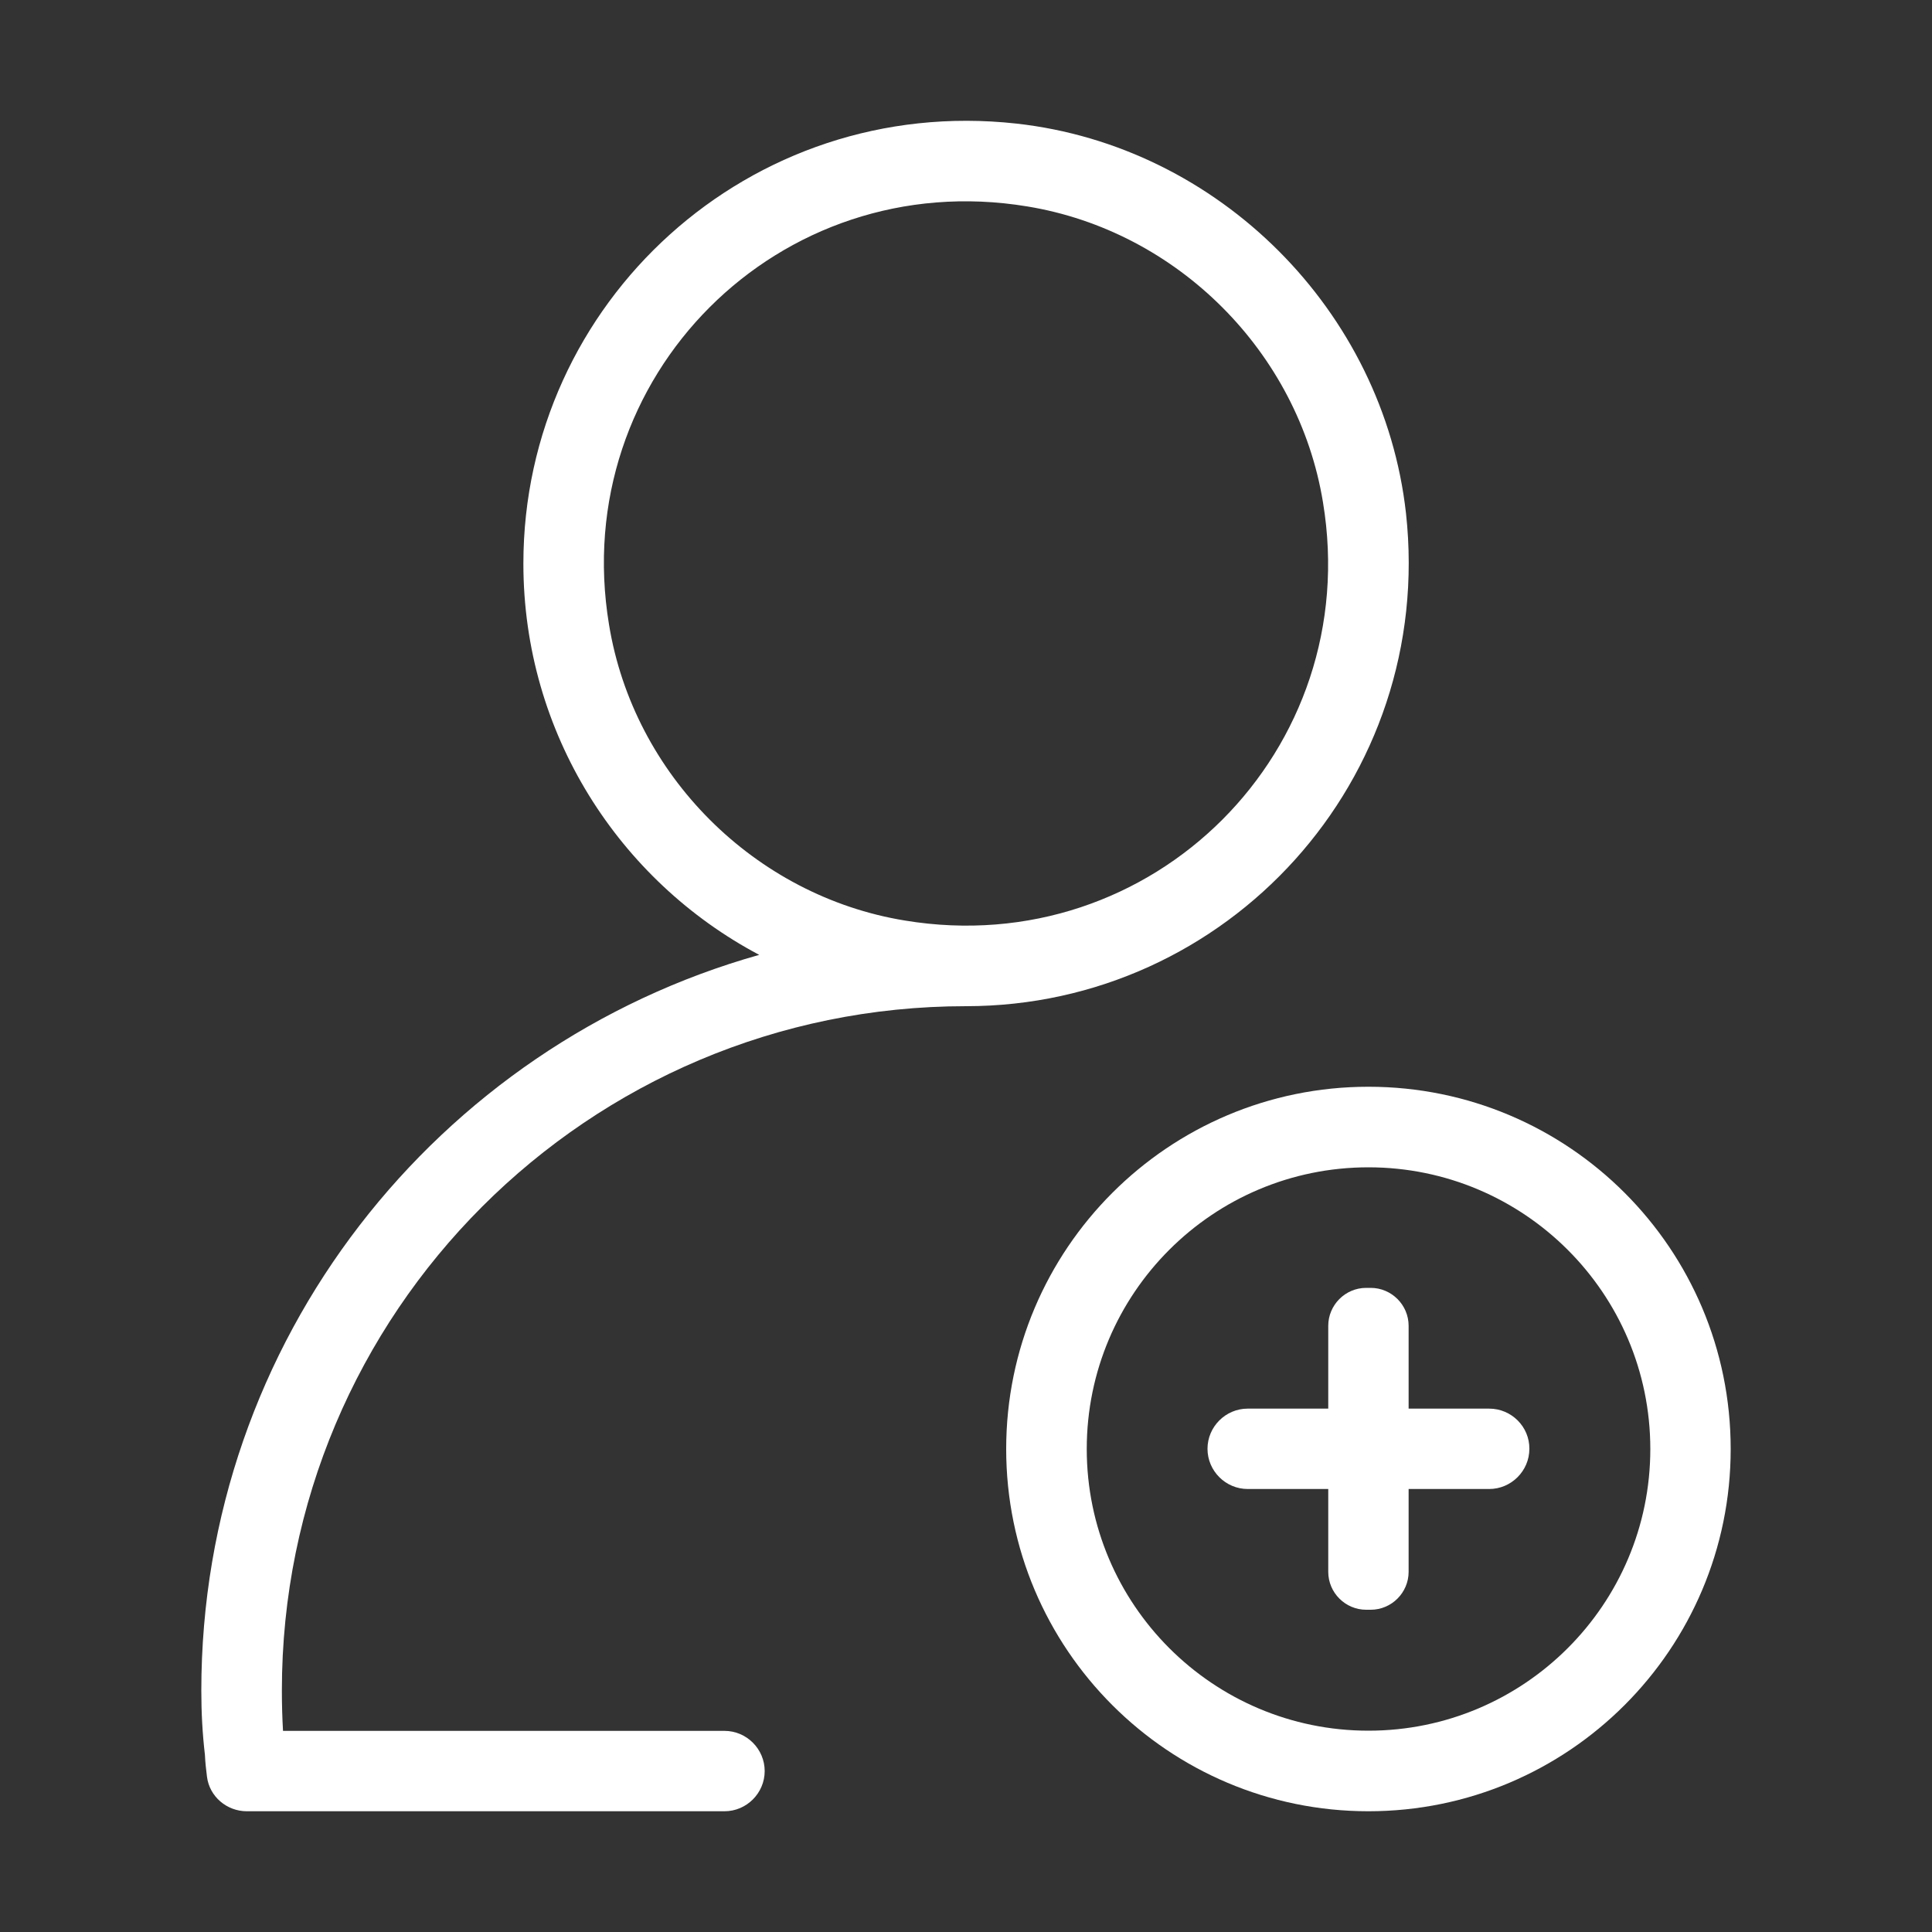 <svg t="1671000775234" class="icon" viewBox="0 0 1024 1024" version="1.1" xmlns="http://www.w3.org/2000/svg" p-id="7693" width="200" height="200"><rect x="0" y="0" width="1024" height="1024" fill="#333333" stroke="none"/><path d="M512 533.3c138.5 0 248.7-119.9 233.2-261.3-12-107.3-99.2-194.6-206.5-206.5-141.4-15.6-261.3 94.7-261.3 233.2 0 90 50.8 168.1 125 207.4-170.5 48-295.7 204.2-295.7 390 0 11.5 0.6 22.8 1.9 33.9 0.2 4.1 0.6 7.9 1.1 11.7 1.3 10.5 10.5 18.3 21.1 18.3H384c11.7 0 21.3-9.6 21.3-21.3 0-11.7-9.6-21.3-21.3-21.3H150c-0.4-7-0.6-14.1-0.6-21.3-0.1-200.4 162.3-362.8 362.6-362.8zM322.8 331.1C301 199.7 413 87.7 544.4 109.4c79.6 13 143.8 77.2 156.8 156.8C723 397.6 611 509.6 479.6 487.9c-79.6-13-143.8-77.2-156.8-156.8z" fill="#ffffff" p-id="7694"></path><path d="M725.3 576c-106 0-192 86-192 192s86 192 192 192 192-86 192-192c0-106.1-85.9-192-192-192z m0 341.3C642.9 917.3 576 850.4 576 768c0-82.5 66.9-149.3 149.3-149.3S874.7 685.5 874.7 768c0 82.4-66.9 149.3-149.4 149.3z" fill="#ffffff" p-id="7695"></path><path d="M789.3 746.6h-42.7v-43.9c0-11.1-9.1-20.1-20.1-20.1h-2.4c-11.1 0-20.1 9.1-20.1 20.1v43.9h-42.7c-11.7 0-21.3 9.6-21.3 21.3 0 11.7 9.6 21.3 21.3 21.3H704v43.9c0 11.1 9.1 20.1 20.1 20.1h2.4c11.1 0 20.1-9.1 20.1-20.1v-43.9h42.7c11.7 0 21.3-9.6 21.3-21.3 0.1-11.7-9.5-21.3-21.3-21.3z" fill="#ffffff" p-id="7696"></path></svg>